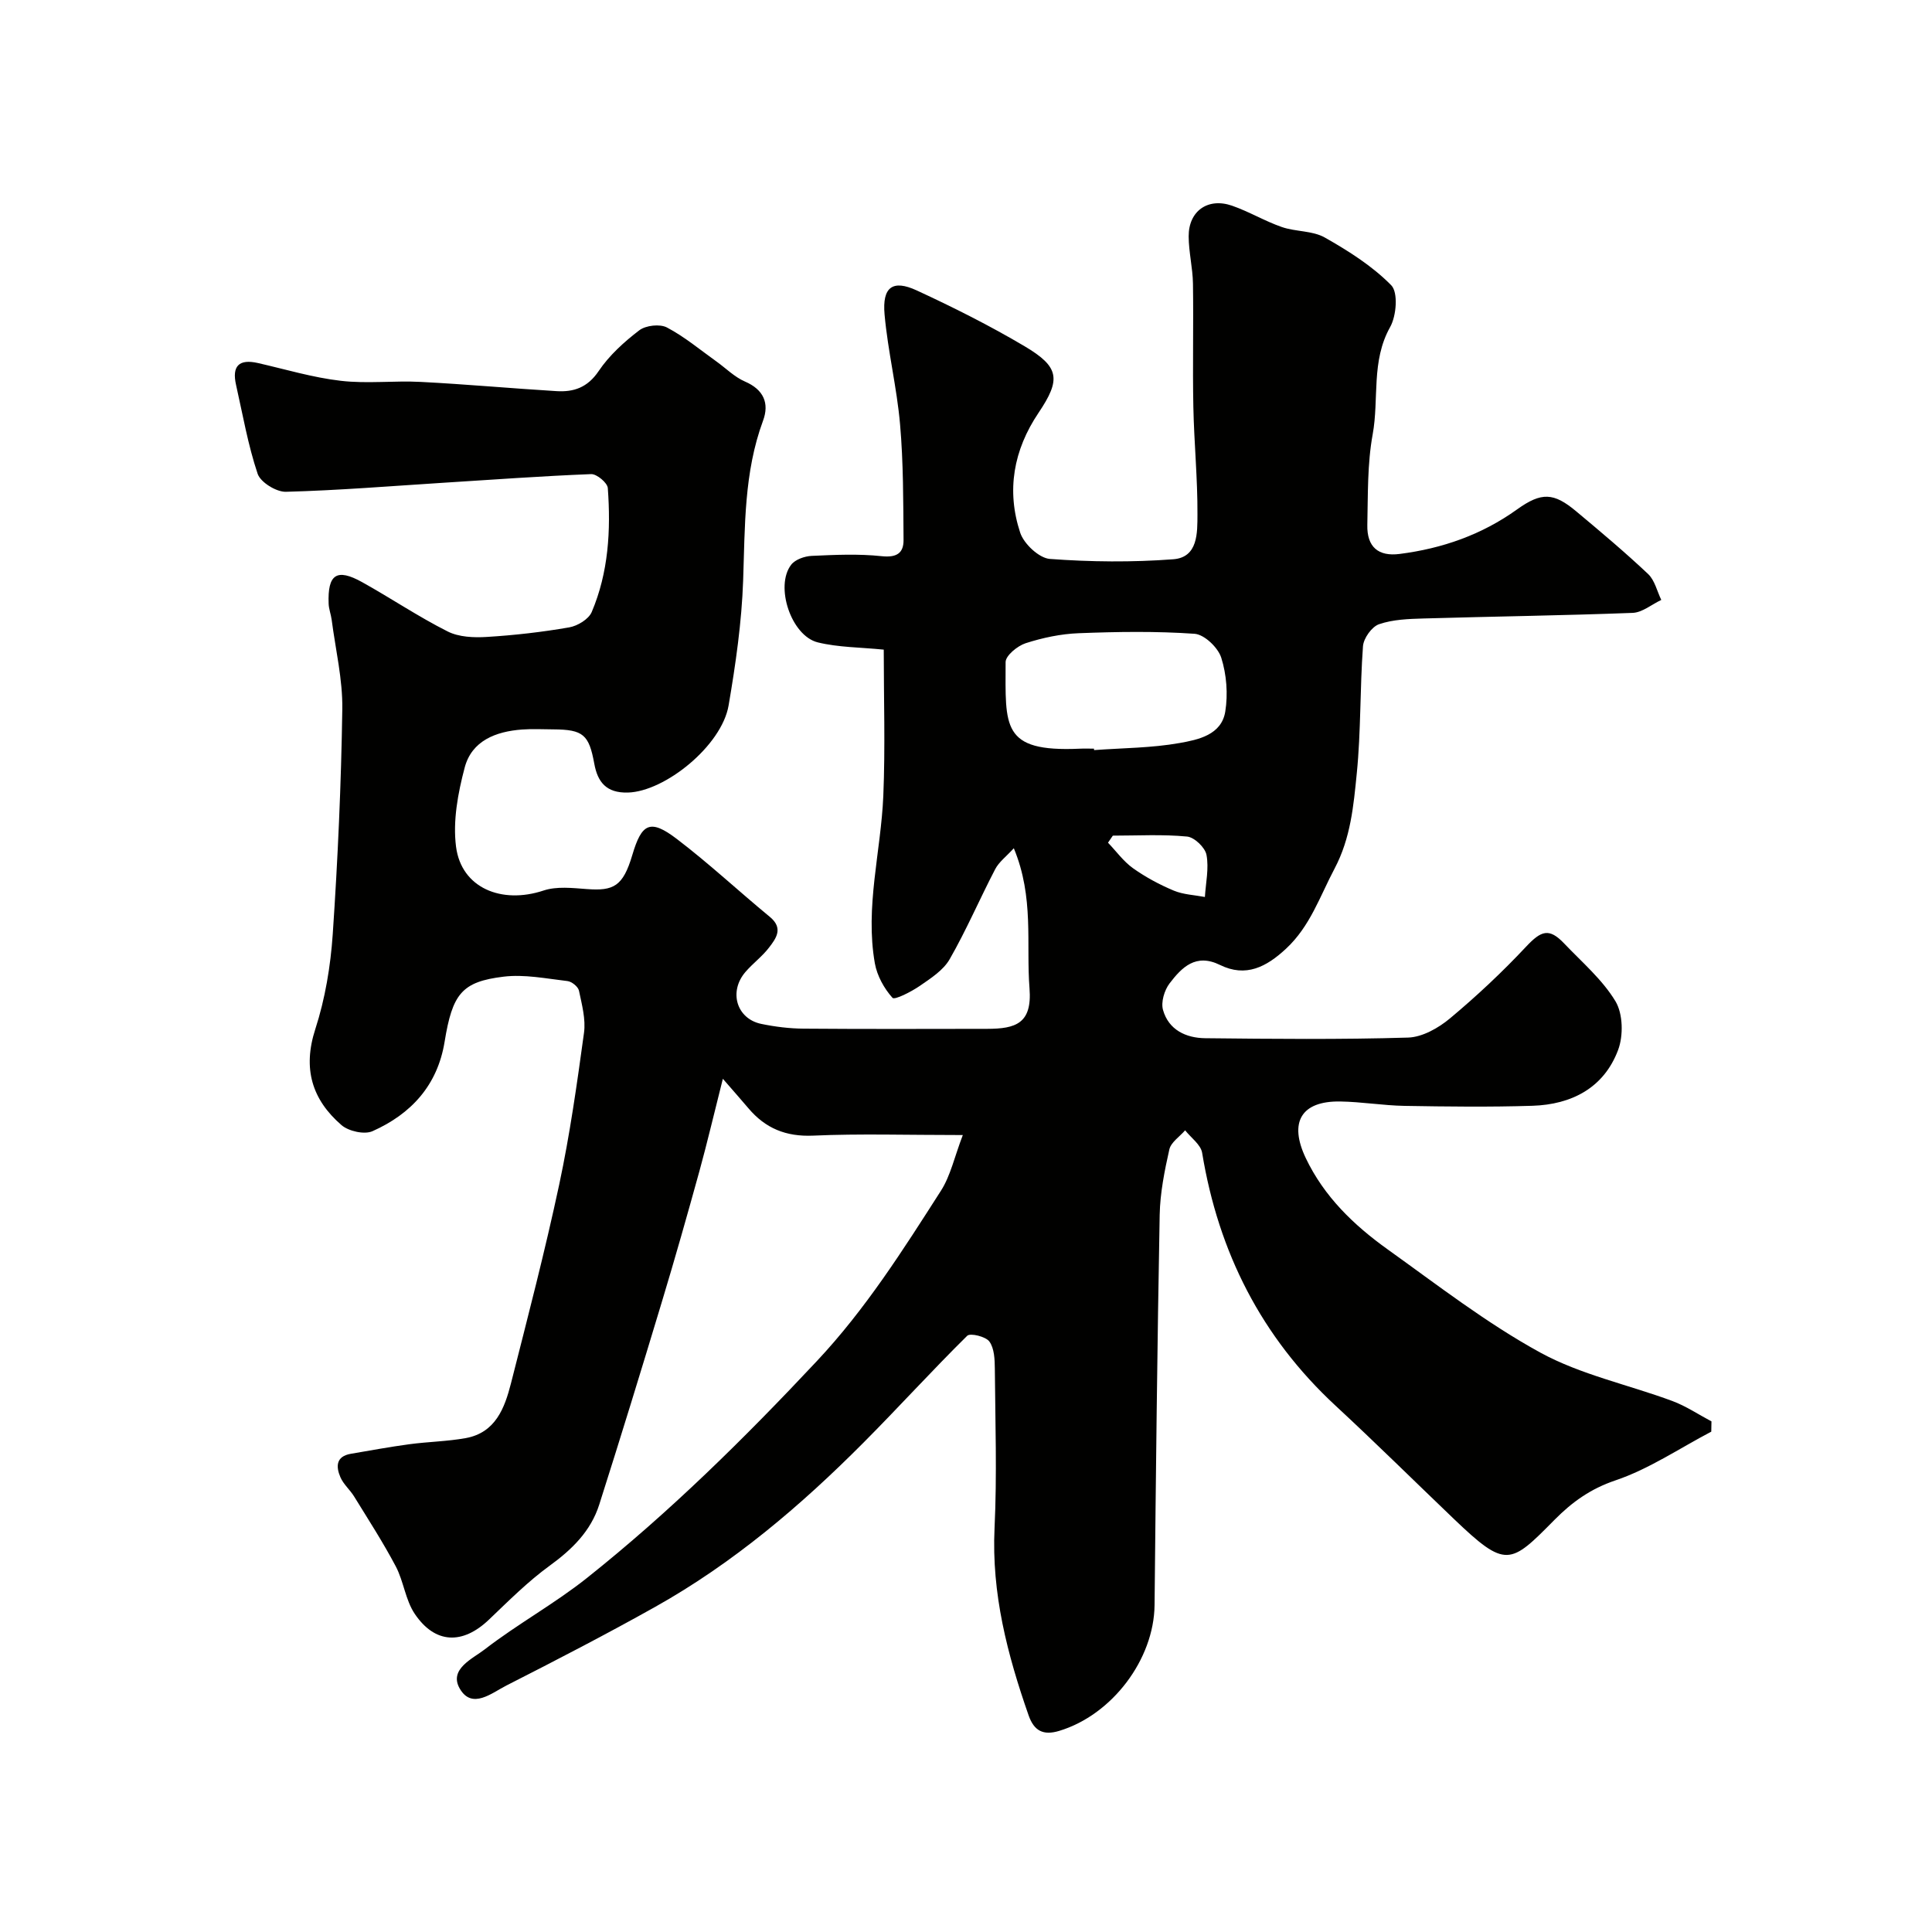 <svg enable-background="new 0 0 400 400" viewBox="0 0 400 400" xmlns="http://www.w3.org/2000/svg"><path d="m199.34 235c-11.68 0-21.34-.31-30.97.12-5.65.25-9.91-1.51-13.43-5.68-1.39-1.65-2.82-3.25-5.28-6.09-1.86 7.36-3.24 13.25-4.84 19.07-2.51 9.09-5.08 18.16-7.81 27.19-4.22 14-8.51 27.98-12.95 41.92-1.74 5.46-5.6 9.25-10.24 12.62-4.52 3.28-8.52 7.3-12.59 11.18-5.45 5.2-11.15 5.05-15.36-1.2-1.93-2.86-2.29-6.72-3.93-9.83-2.62-4.96-5.68-9.69-8.63-14.48-.85-1.38-2.2-2.51-2.83-3.97-.94-2.18-.96-4.33 2.17-4.86 4.01-.68 8.02-1.43 12.05-1.97 3.9-.53 7.88-.58 11.75-1.28 6.14-1.13 8.03-6.21 9.34-11.33 3.48-13.69 7.04-27.37 9.99-41.17 2.21-10.36 3.69-20.89 5.13-31.4.39-2.82-.44-5.86-1.04-8.73-.17-.82-1.49-1.89-2.38-1.99-4.4-.51-8.92-1.44-13.24-.91-8.65 1.05-10.58 3.55-12.2 13.48-1.47 9.03-6.94 14.95-14.93 18.51-1.67.75-4.95.01-6.42-1.26-6.1-5.28-8.07-11.69-5.42-19.87 2.04-6.29 3.16-13.04 3.61-19.66 1.05-15.51 1.75-31.06 1.98-46.6.09-6.15-1.4-12.32-2.2-18.48-.15-1.13-.59-2.23-.63-3.35-.23-6.08 1.67-7.38 6.92-4.46 5.96 3.31 11.63 7.15 17.71 10.21 2.33 1.18 5.43 1.31 8.13 1.14 5.71-.35 11.42-1 17.05-1.98 1.73-.3 4.03-1.69 4.66-3.18 3.48-8.19 3.97-16.91 3.33-25.66-.08-1.09-2.28-2.93-3.44-2.89-10.21.4-20.41 1.15-30.61 1.79-10.87.69-21.73 1.58-32.6 1.87-1.99.05-5.26-1.97-5.85-3.73-2-5.97-3.08-12.24-4.47-18.41-.89-3.93.64-5.4 4.52-4.52 5.71 1.3 11.37 3.01 17.16 3.68 5.46.64 11.05-.06 16.57.23 9.37.48 18.73 1.34 28.1 1.91 3.56.22 6.42-.74 8.71-4.13 2.19-3.26 5.28-6.06 8.42-8.46 1.35-1.03 4.27-1.36 5.73-.59 3.64 1.91 6.87 4.63 10.25 7.04 1.96 1.4 3.74 3.22 5.9 4.15 3.9 1.68 5.08 4.52 3.75 8.11-3.97 10.74-3.73 21.89-4.12 33.08-.3 8.65-1.55 17.32-3.01 25.87-1.43 8.35-13.18 17.83-20.85 18.04-4.48.12-6.27-2.18-6.96-5.98-1.1-6.01-2.29-7.06-8.46-7.1-2.17-.01-4.34-.13-6.5.03-5.41.4-10.4 2.31-11.87 7.87-1.4 5.28-2.48 11.07-1.79 16.4 1.1 8.52 9.41 11.96 18.13 9.06 2.72-.9 5.96-.52 8.93-.3 5.57.42 7.5-.55 9.43-7.04 1.94-6.56 3.68-7.55 9.21-3.34 6.66 5.07 12.8 10.81 19.27 16.14 2.85 2.35 1.3 4.45-.19 6.38-1.41 1.84-3.34 3.25-4.86 5.02-3.52 4.08-1.84 9.7 3.28 10.76 2.86.59 5.83.96 8.75.98 12.67.1 25.33.06 38 .04 5.9-.01 9.35-1.08 8.78-8.37-.73-9.29.99-18.8-3.25-29.02-1.56 1.71-3.07 2.83-3.85 4.32-3.22 6.18-5.97 12.62-9.43 18.65-1.31 2.29-3.91 3.96-6.19 5.53-1.74 1.2-5.2 2.97-5.65 2.47-1.74-1.94-3.19-4.57-3.65-7.14-2.06-11.66 1.26-23.11 1.75-34.68.42-10.11.09-20.26.09-30.27-4.89-.49-9.4-.46-13.65-1.5-5.52-1.36-8.93-11.63-5.52-16.07.83-1.09 2.77-1.77 4.24-1.84 4.82-.22 9.7-.45 14.48.06 3.08.33 4.57-.59 4.55-3.35-.06-7.98-.03-15.99-.72-23.93-.66-7.62-2.53-15.14-3.21-22.76-.51-5.7 1.68-7.28 6.66-4.98 7.6 3.51 15.12 7.29 22.32 11.55 7.25 4.3 7.57 6.85 2.89 13.8-5.18 7.7-6.67 16.09-3.79 24.81.77 2.32 3.91 5.26 6.14 5.43 8.48.63 17.07.71 25.55.07 5.17-.39 4.99-5.55 5.01-9.27.04-7.43-.7-14.87-.85-22.3-.17-8.5.05-17-.08-25.5-.05-3.27-.88-6.53-.89-9.79-.02-5.23 3.97-8.07 8.96-6.35 3.53 1.22 6.8 3.2 10.32 4.42 2.88 1 6.35.73 8.91 2.18 4.91 2.78 9.84 5.9 13.75 9.88 1.46 1.48 1.08 6.33-.23 8.66-3.97 7.08-2.27 14.84-3.61 22.2-1.12 6.12-.97 12.5-1.11 18.77-.1 4.58 2.3 6.56 6.68 6 8.84-1.13 17-3.97 24.32-9.22 5.06-3.63 7.59-3.5 12.24.39 5.05 4.22 10.1 8.46 14.89 12.98 1.38 1.3 1.85 3.55 2.73 5.37-1.98.93-3.92 2.6-5.93 2.68-14.43.55-28.87.74-43.3 1.16-3.1.09-6.34.2-9.21 1.19-1.5.52-3.2 2.91-3.32 4.56-.64 8.75-.41 17.57-1.28 26.28-.67 6.7-1.25 13.41-4.61 19.77-3.04 5.74-5.04 11.91-10.02 16.55-4.08 3.8-8.34 6.02-13.7 3.38-5.01-2.46-7.9.5-10.44 3.83-1.07 1.41-1.81 3.88-1.35 5.49 1.16 4.13 4.76 5.81 8.74 5.85 14 .15 28.01.29 41.99-.13 2.96-.09 6.3-1.98 8.69-3.98 5.52-4.61 10.81-9.57 15.73-14.82 3.15-3.36 4.78-3.96 7.9-.69 3.69 3.88 7.92 7.48 10.63 11.98 1.56 2.6 1.65 7.12.54 10.08-2.94 7.85-9.63 11.29-17.73 11.55-8.82.28-17.67.17-26.5.02-4.44-.08-8.87-.84-13.31-.91-8.09-.12-10.65 4.31-7.13 11.71 3.81 8 9.97 13.91 16.97 18.92 10.34 7.4 20.48 15.27 31.58 21.35 8.43 4.61 18.25 6.65 27.37 10.04 2.82 1.05 5.39 2.79 8.08 4.21-.01.71-.02 1.42-.04 2.13-6.58 3.45-12.87 7.73-19.82 10.08-5.16 1.74-8.97 4.48-12.58 8.12-9.24 9.35-10.07 10.22-20.91-.15-8.15-7.8-16.18-15.74-24.46-23.41-15.38-14.24-24.26-31.8-27.64-52.37-.28-1.7-2.3-3.11-3.52-4.66-1.13 1.31-2.93 2.47-3.27 3.96-1 4.44-1.91 9-2 13.53-.5 26.93-.79 53.87-1.06 80.8-.12 11.25-8.79 22.74-19.74 26.05-3.31 1-5.21.01-6.34-3.22-4.39-12.56-7.69-25.22-7.05-38.77.52-10.97.15-21.99.06-32.99-.02-1.92-.1-4.21-1.13-5.63-.75-1.04-3.97-1.81-4.59-1.19-7.31 7.21-14.21 14.83-21.46 22.11-13.01 13.08-27.01 24.98-43.18 34.04-10.12 5.67-20.43 11-30.77 16.26-3.03 1.54-7.1 5.02-9.64.66-2.36-4.06 2.7-6.23 5.18-8.16 6.79-5.25 14.42-9.42 21.13-14.76 17.11-13.61 32.61-28.91 47.59-44.89 10.13-10.8 17.86-23.03 25.71-35.29 1.99-3.11 2.79-6.98 4.53-11.53zm27.15-80c.01.1.02.2.03.3 5.92-.44 11.92-.43 17.73-1.47 3.82-.68 8.65-1.67 9.43-6.51.58-3.61.27-7.66-.83-11.14-.66-2.1-3.49-4.81-5.51-4.96-7.97-.56-16.02-.43-24.02-.12-3.69.14-7.45.94-10.97 2.07-1.69.55-4.15 2.56-4.15 3.91-.01 13.32-.95 18.65 15.29 17.93 1-.05 2-.01 3-.01zm3.91 18.01c-.33.49-.66.97-1 1.46 1.71 1.78 3.2 3.87 5.17 5.28 2.6 1.85 5.49 3.4 8.44 4.64 1.99.83 4.29.91 6.45 1.32.18-2.92.86-5.93.33-8.72-.28-1.52-2.51-3.65-4.02-3.79-5.08-.49-10.24-.19-15.37-.19z" fill="#010100"/></svg>